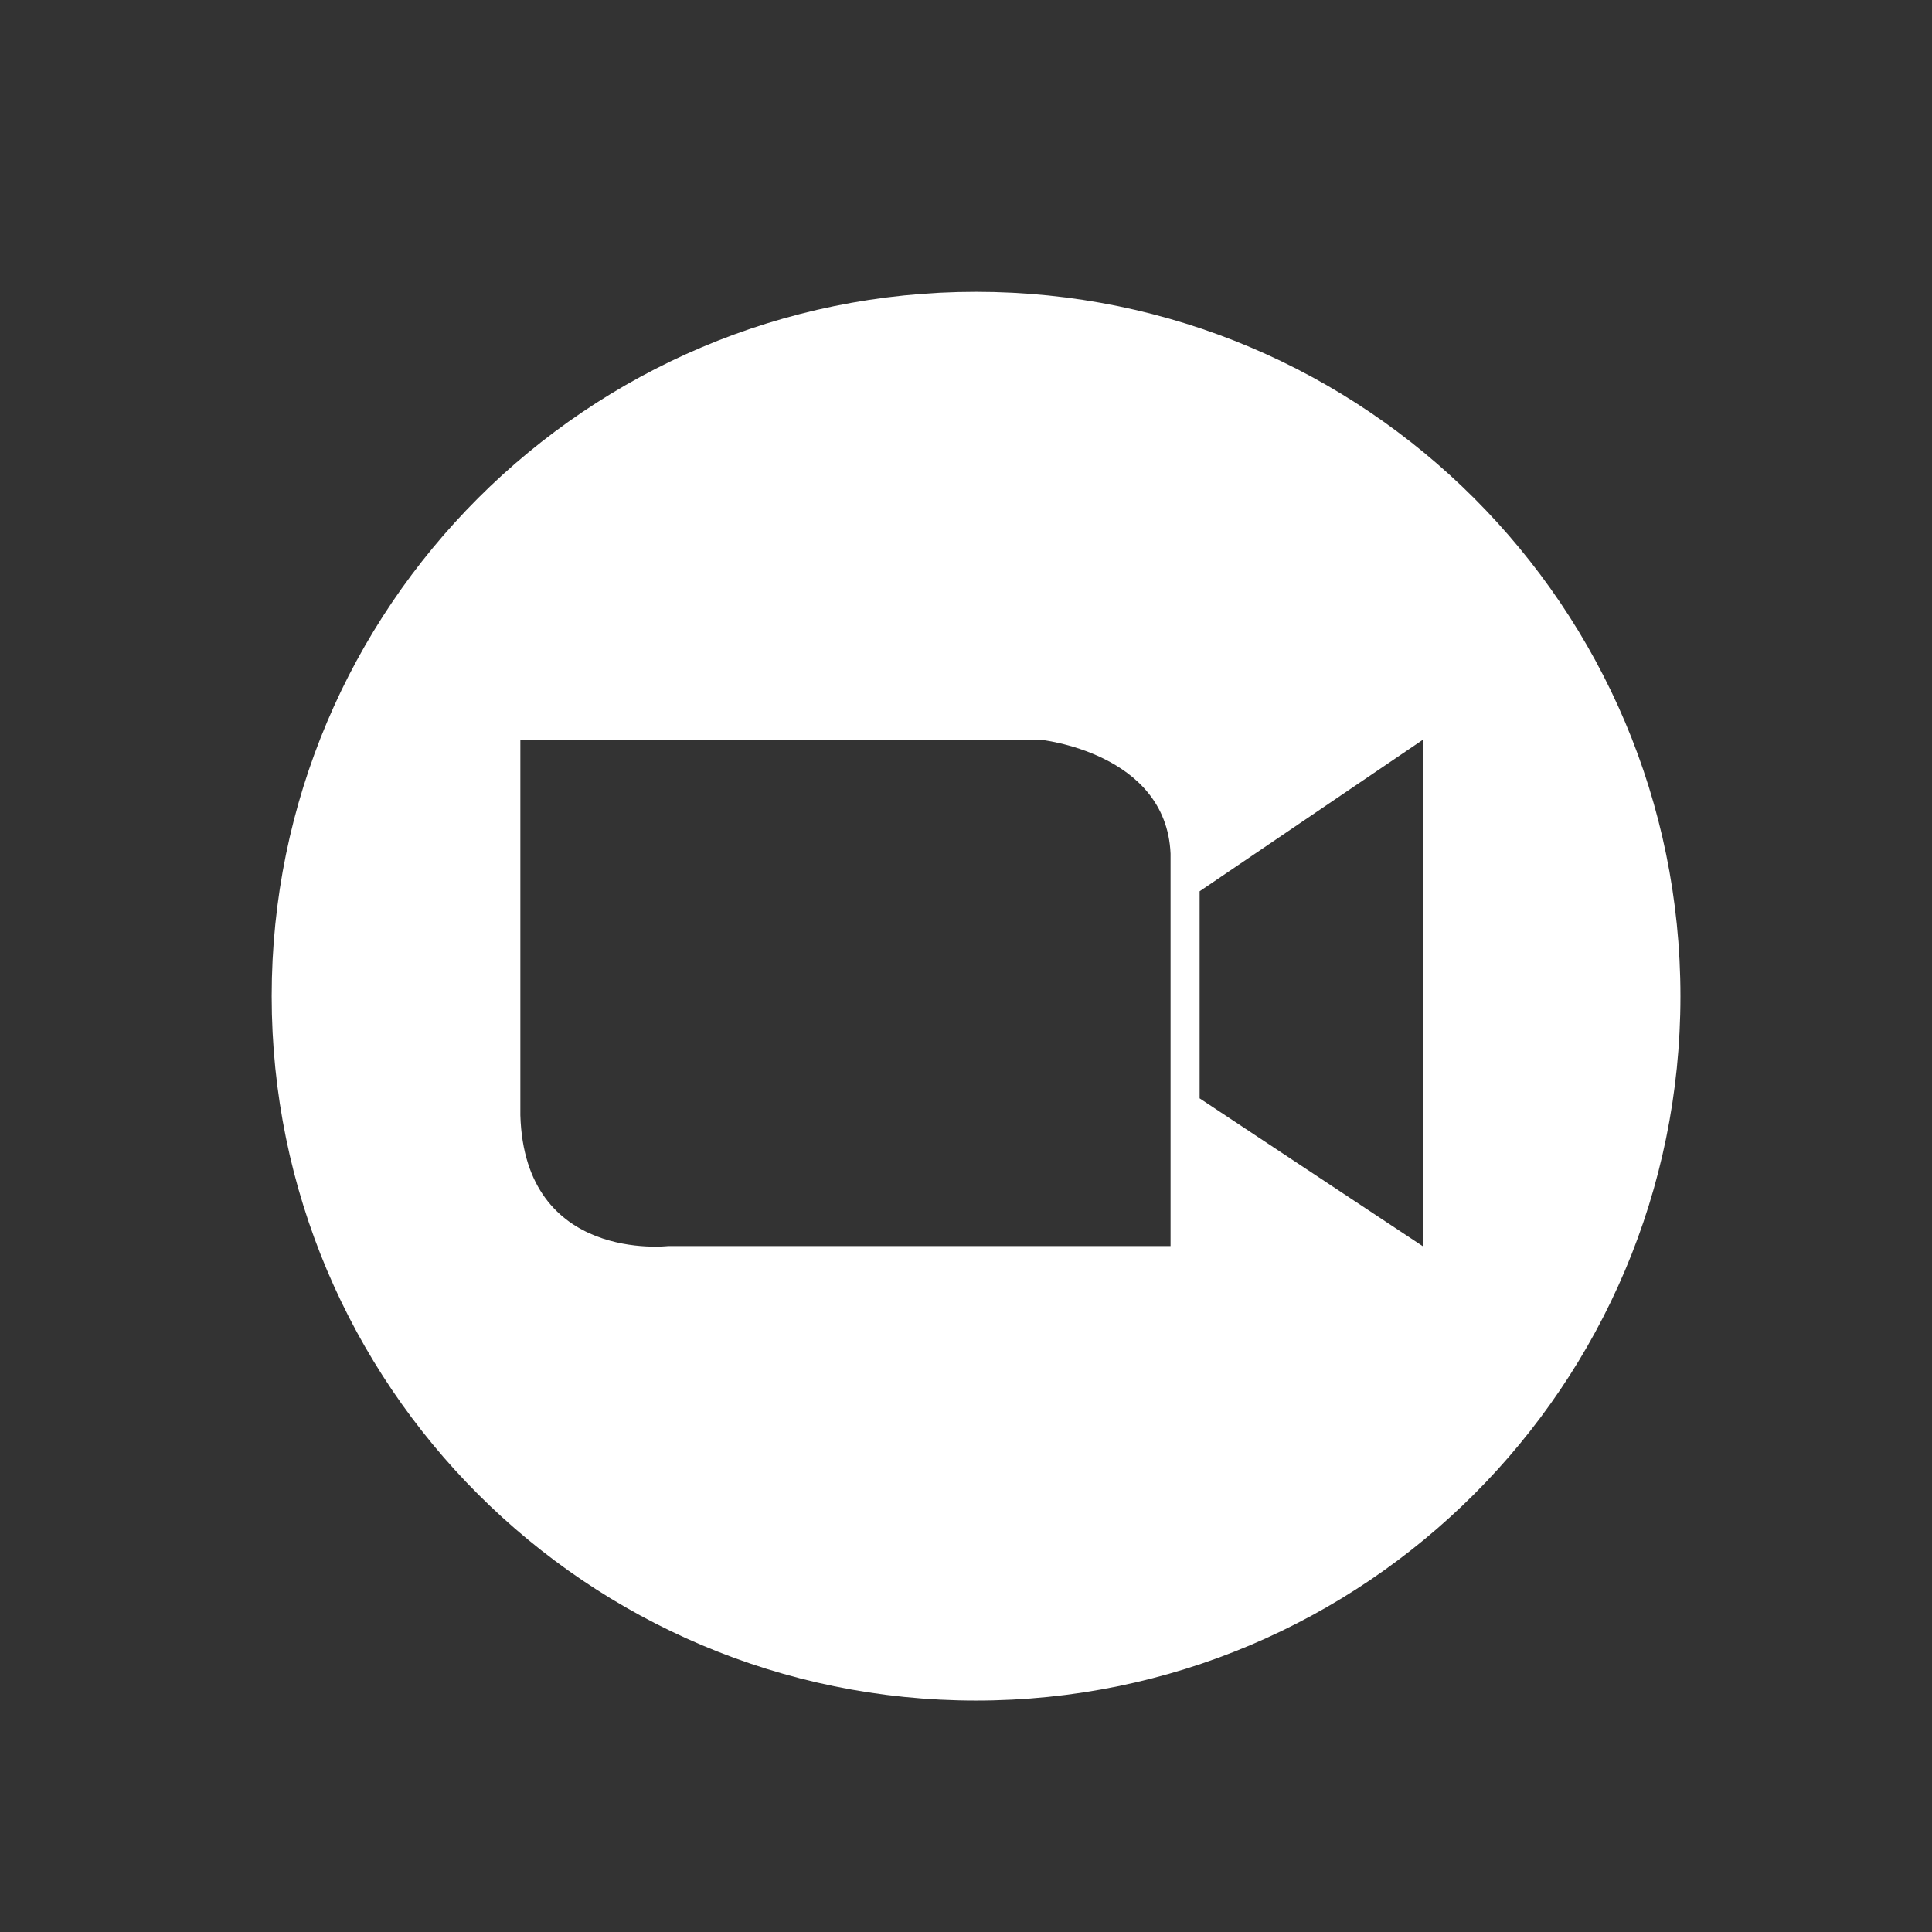 <?xml version="1.0" encoding="utf-8"?>
<svg xmlns="http://www.w3.org/2000/svg" width="24" height="24" viewBox="0 0 24 24" fill="none">
<rect x="0" y="0" width="24" height="24" fill="#333333" stroke="none"/>
<path fill-rule="evenodd" clip-rule="evenodd" d="M12.125 3.625C16.956 3.625 20.875 7.544 20.875 12.375C20.875 17.206 16.956 21.125 12.125 21.125C7.294 21.125 3.375 17.206 3.375 12.375C3.375 7.544 7.294 3.625 12.125 3.625ZM14.541 10.604C14.487 9.344 12.916 9.188 12.916 9.188H6.464V13.854C6.518 15.688 8.299 15.479 8.299 15.479H14.541V10.604ZM17.678 15.483V9.188L14.902 11.072V13.644L17.678 15.483Z" fill="white"/>
</svg>